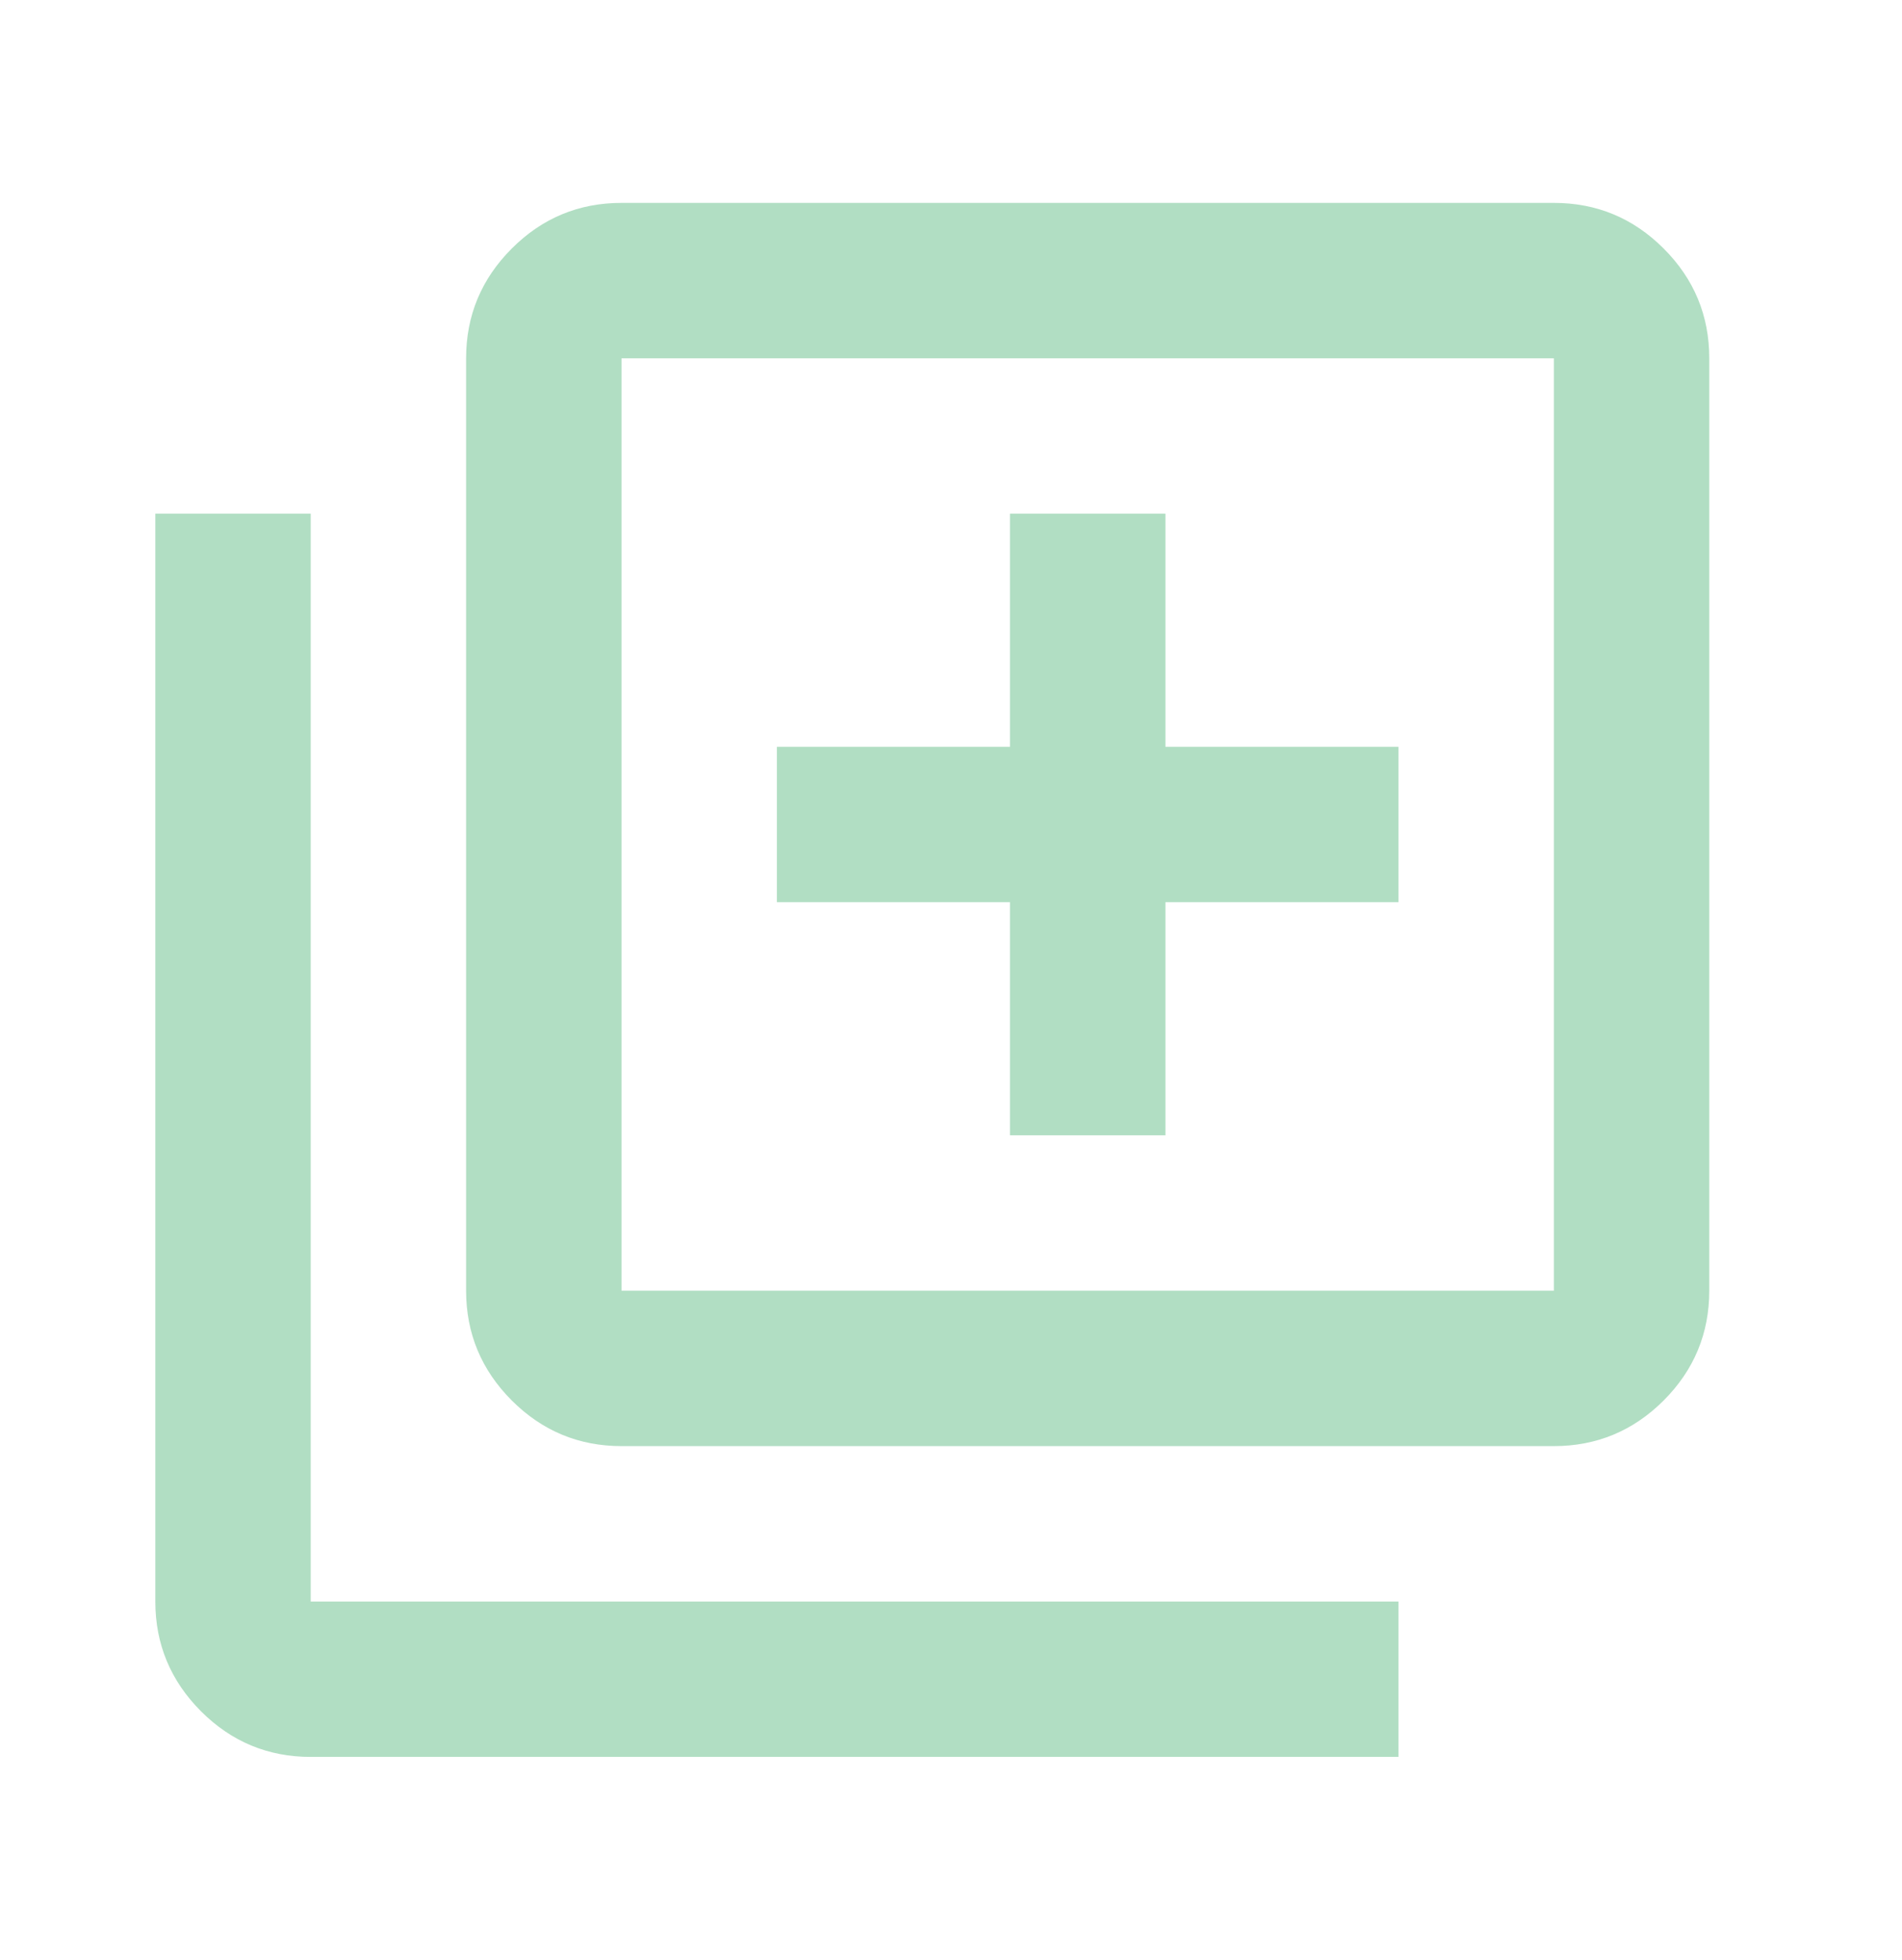 <svg width="33" height="34" viewBox="0 0 33 34" fill="none" xmlns="http://www.w3.org/2000/svg">
<mask id="mask0_1301_202" style="mask-type:alpha" maskUnits="userSpaceOnUse" x="0" y="0" width="33" height="34">
<rect y="0.824" width="32.352" height="32.352" fill="#D9D9D9"/>
</mask>
<g mask="url(#mask0_1301_202)">
<path d="M17.523 19.696H20.22V15.652H24.264V12.956H20.22V8.912H17.523V12.956H13.479V15.652H17.523V19.696ZM10.783 25.088C10.042 25.088 9.408 24.824 8.88 24.297C8.352 23.768 8.087 23.133 8.087 22.392V6.216C8.087 5.474 8.352 4.839 8.88 4.311C9.408 3.783 10.042 3.52 10.783 3.52H26.96C27.701 3.52 28.336 3.783 28.864 4.311C29.392 4.839 29.656 5.474 29.656 6.216V22.392C29.656 23.133 29.392 23.768 28.864 24.297C28.336 24.824 27.701 25.088 26.96 25.088H10.783ZM10.783 22.392H26.96V6.216H10.783V22.392ZM5.391 30.48C4.65 30.48 4.015 30.216 3.488 29.689C2.96 29.16 2.695 28.525 2.695 27.784V8.912H5.391V27.784H24.264V30.48H5.391Z" fill="#B1DEC3"/>
</g>
</svg>
